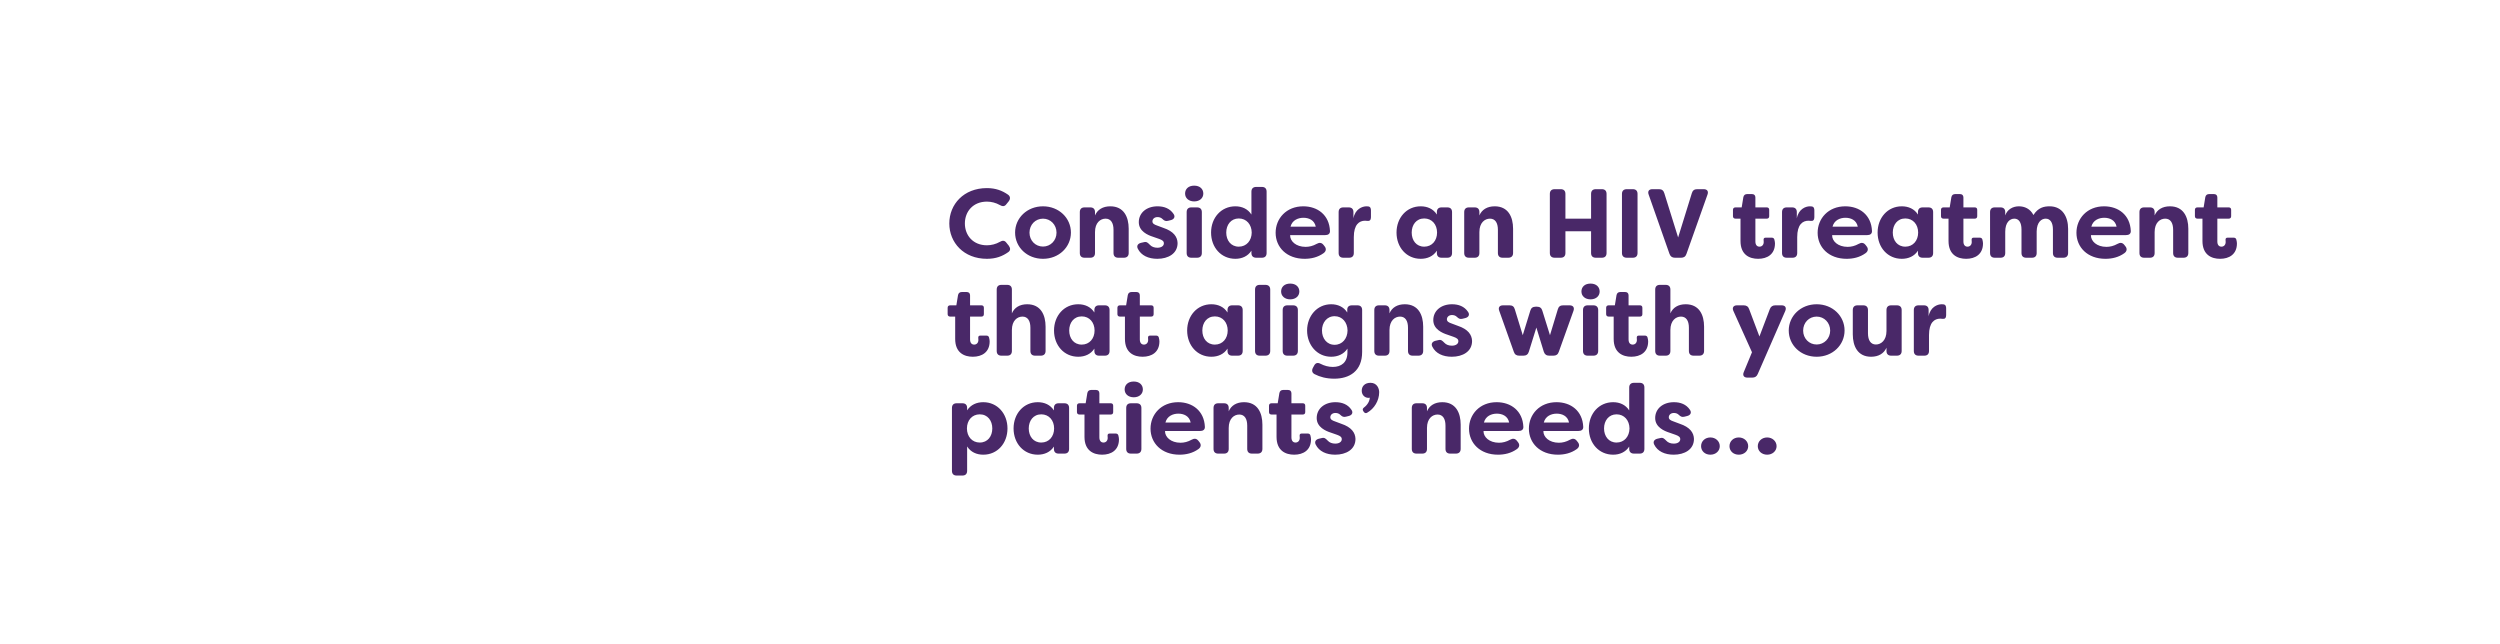 <svg width="970" height="250" viewBox="0 0 970 250" fill="none" xmlns="http://www.w3.org/2000/svg">
<path d="M382.922 100.418C373.916 100.418 368.33 94.11 368.33 86.7C368.33 79.29 373.916 72.982 382.922 72.982C386.342 72.982 388.85 73.97 391.054 75.49C392.004 76.136 392.118 77.086 391.434 78.036L390.484 79.214C389.8 80.164 388.964 80.164 387.938 79.556C386.418 78.682 384.594 78.226 382.922 78.226C377.602 78.226 374.372 82.026 374.372 86.7C374.372 91.374 377.602 95.174 382.922 95.174C384.594 95.174 386.418 94.718 387.938 93.844C388.964 93.236 389.8 93.236 390.484 94.186L391.434 95.364C392.118 96.352 392.08 97.188 391.244 97.796C389.002 99.392 386.456 100.418 382.922 100.418ZM404.686 100.418C398.492 100.418 393.856 95.896 393.856 90.234C393.856 84.61 398.492 80.05 404.686 80.05C410.88 80.05 415.516 84.61 415.516 90.234C415.516 95.858 410.88 100.418 404.686 100.418ZM404.686 95.668C407.612 95.668 409.93 93.312 409.93 90.272C409.93 87.194 407.612 84.838 404.686 84.838C401.722 84.838 399.442 87.194 399.442 90.272C399.442 93.312 401.722 95.668 404.686 95.668ZM420.795 100C419.617 100 418.971 99.354 418.971 98.176V82.292C418.971 81.114 419.617 80.468 420.795 80.468H423.037C424.215 80.468 424.861 81.114 424.861 82.292V83.584C425.811 81.342 427.901 80.05 430.789 80.05C436.033 80.05 437.933 84.154 437.933 88.752V98.176C437.933 99.354 437.249 100 436.071 100H433.867C432.689 100 432.043 99.354 432.043 98.176V89.17C432.043 86.434 430.979 84.838 428.965 84.838C426.951 84.838 424.861 86.396 424.861 90.044V98.176C424.861 99.354 424.215 100 423.037 100H420.795ZM449.037 100.418C445.579 100.418 442.767 99.126 441.475 96.504C440.905 95.364 441.513 94.528 442.691 94.224L443.869 93.958C444.895 93.692 445.351 94.186 446.149 94.984C446.833 95.744 447.859 96.124 449.075 96.124C450.557 96.124 451.583 95.44 451.583 94.414C451.583 93.578 451.013 93.16 449.759 92.704L447.365 91.868C445.351 91.222 441.855 89.74 441.855 86.206C441.855 82.558 444.895 80.05 449.113 80.05C451.621 80.05 453.901 80.848 455.345 83.014C456.105 84.116 455.535 85.104 454.281 85.408L453.217 85.674C452.229 85.94 451.697 85.598 451.013 84.952C450.481 84.42 449.797 84.23 449.113 84.23C447.897 84.23 447.137 84.99 447.137 85.902C447.137 86.738 447.897 87.156 448.923 87.498L451.355 88.41C455.383 89.74 456.827 91.906 456.903 94.3C456.903 98.404 453.255 100.418 449.037 100.418ZM463.35 78.15C461.184 78.15 459.816 76.82 459.816 75.11C459.816 73.362 461.07 72.032 463.35 72.032C465.592 72.032 466.884 73.362 466.884 75.11C466.884 76.82 465.516 78.15 463.35 78.15ZM462.248 100C461.07 100 460.424 99.354 460.424 98.176V82.292C460.424 81.114 461.07 80.468 462.248 80.468H464.452C465.63 80.468 466.314 81.114 466.314 82.292V98.176C466.314 99.354 465.63 100 464.452 100H462.248ZM479.319 100.418C473.809 100.418 469.895 96.01 469.895 90.234C469.895 84.496 473.809 80.05 479.319 80.05C481.865 80.05 484.145 81.038 485.551 83.242V74.35C485.551 73.172 486.235 72.526 487.413 72.526H489.617C490.795 72.526 491.441 73.172 491.441 74.35V98.176C491.441 99.354 490.795 100 489.617 100H487.413C486.235 100 485.551 99.354 485.551 98.176V97.264C484.145 99.43 481.865 100.418 479.319 100.418ZM480.649 95.706C483.651 95.706 485.627 93.35 485.665 90.234C485.627 87.118 483.651 84.762 480.649 84.762C477.609 84.762 475.785 87.232 475.785 90.234C475.785 93.274 477.609 95.706 480.649 95.706ZM506.191 100.418C499.199 100.418 494.943 95.896 494.943 90.31C494.943 84.8 499.085 80.05 505.659 80.05C511.207 80.05 515.767 83.394 516.033 89.626C516.071 90.728 515.311 91.222 514.171 91.222H500.567C500.491 93.54 502.809 95.782 506.571 95.782C507.977 95.782 509.421 95.44 510.903 94.604C511.929 94.034 512.765 94.11 513.487 94.984L513.905 95.516C514.665 96.428 514.589 97.454 513.563 98.214C511.321 99.848 508.699 100.418 506.191 100.418ZM500.719 87.954H510.523C509.991 85.332 507.749 84.496 505.735 84.496C503.683 84.496 501.365 85.408 500.719 87.954ZM521.213 100C520.035 100 519.389 99.354 519.389 98.176V82.292C519.389 81.114 520.035 80.468 521.213 80.468H523.303C524.481 80.468 525.127 81.114 525.127 82.292V84.724C525.773 81.152 528.509 80.05 530.181 80.05L530.827 80.088C531.739 80.164 531.929 80.886 531.929 81.646V84.306C531.929 85.37 531.397 85.826 530.599 85.712C530.257 85.674 529.953 85.636 529.649 85.636C527.369 85.636 525.279 87.118 525.279 92.02V98.176C525.279 99.354 524.633 100 523.455 100H521.213ZM551.236 100.418C545.764 100.418 541.85 96.01 541.85 90.234C541.85 84.496 545.764 80.05 551.236 80.05C553.82 80.05 556.1 81.038 557.506 83.242V82.292C557.506 81.114 558.152 80.468 559.33 80.468H561.572C562.75 80.468 563.396 81.114 563.396 82.292V98.176C563.396 99.354 562.75 100 561.572 100H559.33C558.152 100 557.506 99.354 557.506 98.176V97.264C556.1 99.43 553.82 100.418 551.236 100.418ZM552.604 95.706C555.606 95.706 557.582 93.35 557.582 90.234C557.582 87.118 555.606 84.762 552.604 84.762C549.526 84.762 547.74 87.232 547.74 90.234C547.74 93.274 549.526 95.706 552.604 95.706ZM569.938 100C568.76 100 568.114 99.354 568.114 98.176V82.292C568.114 81.114 568.76 80.468 569.938 80.468H572.18C573.358 80.468 574.004 81.114 574.004 82.292V83.584C574.954 81.342 577.044 80.05 579.932 80.05C585.176 80.05 587.076 84.154 587.076 88.752V98.176C587.076 99.354 586.392 100 585.214 100H583.01C581.832 100 581.186 99.354 581.186 98.176V89.17C581.186 86.434 580.122 84.838 578.108 84.838C576.094 84.838 574.004 86.396 574.004 90.044V98.176C574.004 99.354 573.358 100 572.18 100H569.938ZM603.203 100C602.025 100 601.341 99.354 601.341 98.176V75.224C601.341 74.046 602.025 73.4 603.203 73.4H605.559C606.737 73.4 607.383 74.046 607.383 75.224V84.838H617.339V75.224C617.339 74.046 617.985 73.4 619.163 73.4H621.519C622.697 73.4 623.343 74.046 623.343 75.224V98.176C623.343 99.354 622.697 100 621.519 100H619.163C617.985 100 617.339 99.354 617.339 98.176V89.74H607.383V98.176C607.383 99.354 606.737 100 605.559 100H603.203ZM631.183 100C630.005 100 629.321 99.354 629.321 98.176V75.224C629.321 74.046 630.005 73.4 631.183 73.4H633.539C634.717 73.4 635.363 74.046 635.363 75.224V98.176C635.363 99.354 634.717 100 633.539 100H631.183ZM649.858 100C648.832 100 648.148 99.544 647.768 98.518L639.674 75.49C639.218 74.236 639.788 73.4 641.118 73.4H643.702C644.766 73.4 645.45 73.894 645.754 74.958L651.112 92.134L656.432 74.958C656.736 73.894 657.42 73.4 658.484 73.4H661.03C662.398 73.4 662.968 74.236 662.512 75.49L654.342 98.518C654 99.544 653.316 100 652.29 100H649.858ZM682.155 100.418C678.849 100.418 675.315 98.898 675.315 93.502V84.838H673.377C672.769 84.838 672.389 84.496 672.389 83.888V81.418C672.389 80.81 672.769 80.468 673.377 80.468H675.771L676.417 76.516C676.569 75.718 677.101 75.3 677.899 75.3H679.761C680.635 75.3 681.091 75.794 681.091 76.63V80.468H685.499C686.107 80.468 686.449 80.81 686.449 81.418V83.888C686.449 84.496 686.107 84.838 685.499 84.838H681.091V93.692C681.091 95.136 681.813 95.706 682.687 95.706C683.675 95.706 684.321 94.946 684.321 93.92C684.321 93.73 684.321 93.502 684.283 93.236C684.207 92.552 684.435 92.21 685.081 92.21H687.399C687.893 92.21 688.311 92.4 688.463 92.97C688.615 93.54 688.691 94.148 688.691 94.452C688.691 98.67 685.689 100.418 682.155 100.418ZM693.252 100C692.074 100 691.428 99.354 691.428 98.176V82.292C691.428 81.114 692.074 80.468 693.252 80.468H695.342C696.52 80.468 697.166 81.114 697.166 82.292V84.724C697.812 81.152 700.548 80.05 702.22 80.05L702.866 80.088C703.778 80.164 703.968 80.886 703.968 81.646V84.306C703.968 85.37 703.436 85.826 702.638 85.712C702.296 85.674 701.992 85.636 701.688 85.636C699.408 85.636 697.318 87.118 697.318 92.02V98.176C697.318 99.354 696.672 100 695.494 100H693.252ZM716.49 100.418C709.498 100.418 705.242 95.896 705.242 90.31C705.242 84.8 709.384 80.05 715.958 80.05C721.506 80.05 726.066 83.394 726.332 89.626C726.37 90.728 725.61 91.222 724.47 91.222H710.866C710.79 93.54 713.108 95.782 716.87 95.782C718.276 95.782 719.72 95.44 721.202 94.604C722.228 94.034 723.064 94.11 723.786 94.984L724.204 95.516C724.964 96.428 724.888 97.454 723.862 98.214C721.62 99.848 718.998 100.418 716.49 100.418ZM711.018 87.954H720.822C720.29 85.332 718.048 84.496 716.034 84.496C713.982 84.496 711.664 85.408 711.018 87.954ZM737.896 100.418C732.424 100.418 728.51 96.01 728.51 90.234C728.51 84.496 732.424 80.05 737.896 80.05C740.48 80.05 742.76 81.038 744.166 83.242V82.292C744.166 81.114 744.812 80.468 745.99 80.468H748.232C749.41 80.468 750.056 81.114 750.056 82.292V98.176C750.056 99.354 749.41 100 748.232 100H745.99C744.812 100 744.166 99.354 744.166 98.176V97.264C742.76 99.43 740.48 100.418 737.896 100.418ZM739.264 95.706C742.266 95.706 744.242 93.35 744.242 90.234C744.242 87.118 742.266 84.762 739.264 84.762C736.186 84.762 734.4 87.232 734.4 90.234C734.4 93.274 736.186 95.706 739.264 95.706ZM762.868 100.418C759.562 100.418 756.028 98.898 756.028 93.502V84.838H754.09C753.482 84.838 753.102 84.496 753.102 83.888V81.418C753.102 80.81 753.482 80.468 754.09 80.468H756.484L757.13 76.516C757.282 75.718 757.814 75.3 758.612 75.3H760.474C761.348 75.3 761.804 75.794 761.804 76.63V80.468H766.212C766.82 80.468 767.162 80.81 767.162 81.418V83.888C767.162 84.496 766.82 84.838 766.212 84.838H761.804V93.692C761.804 95.136 762.526 95.706 763.4 95.706C764.388 95.706 765.034 94.946 765.034 93.92C765.034 93.73 765.034 93.502 764.996 93.236C764.92 92.552 765.148 92.21 765.794 92.21H768.112C768.606 92.21 769.024 92.4 769.176 92.97C769.328 93.54 769.404 94.148 769.404 94.452C769.404 98.67 766.402 100.418 762.868 100.418ZM773.965 100C772.787 100 772.141 99.354 772.141 98.176V82.292C772.141 81.114 772.787 80.468 773.965 80.468H776.207C777.385 80.468 778.031 81.114 778.031 82.292V83.584C778.791 81.342 780.881 80.05 783.313 80.05C785.555 80.05 787.721 81 788.975 83.432C790.799 80.544 793.041 80.05 795.245 80.05C800.299 80.05 802.427 84.192 802.427 88.79V98.176C802.427 99.354 801.743 100 800.565 100H798.361C797.183 100 796.537 99.354 796.537 98.176V89.056C796.537 86.32 795.473 84.838 793.725 84.838C792.091 84.838 790.305 86.168 790.229 89.74V98.176C790.229 99.354 789.583 100 788.405 100H786.163C784.985 100 784.339 99.354 784.339 98.176V89.056C784.339 86.32 783.313 84.838 781.565 84.838C779.817 84.838 778.031 86.282 778.031 89.93V98.176C778.031 99.354 777.385 100 776.207 100H773.965ZM816.908 100.418C809.916 100.418 805.66 95.896 805.66 90.31C805.66 84.8 809.802 80.05 816.376 80.05C821.924 80.05 826.484 83.394 826.75 89.626C826.788 90.728 826.028 91.222 824.888 91.222H811.284C811.208 93.54 813.526 95.782 817.288 95.782C818.694 95.782 820.138 95.44 821.62 94.604C822.646 94.034 823.482 94.11 824.204 94.984L824.622 95.516C825.382 96.428 825.306 97.454 824.28 98.214C822.038 99.848 819.416 100.418 816.908 100.418ZM811.436 87.954H821.24C820.708 85.332 818.466 84.496 816.452 84.496C814.4 84.496 812.082 85.408 811.436 87.954ZM831.93 100C830.752 100 830.106 99.354 830.106 98.176V82.292C830.106 81.114 830.752 80.468 831.93 80.468H834.172C835.35 80.468 835.996 81.114 835.996 82.292V83.584C836.946 81.342 839.036 80.05 841.924 80.05C847.168 80.05 849.068 84.154 849.068 88.752V98.176C849.068 99.354 848.384 100 847.206 100H845.002C843.824 100 843.178 99.354 843.178 98.176V89.17C843.178 86.434 842.114 84.838 840.1 84.838C838.086 84.838 835.996 86.396 835.996 90.044V98.176C835.996 99.354 835.35 100 834.172 100H831.93ZM861.393 100.418C858.087 100.418 854.553 98.898 854.553 93.502V84.838H852.615C852.007 84.838 851.627 84.496 851.627 83.888V81.418C851.627 80.81 852.007 80.468 852.615 80.468H855.009L855.655 76.516C855.807 75.718 856.339 75.3 857.137 75.3H858.999C859.873 75.3 860.329 75.794 860.329 76.63V80.468H864.737C865.345 80.468 865.687 80.81 865.687 81.418V83.888C865.687 84.496 865.345 84.838 864.737 84.838H860.329V93.692C860.329 95.136 861.051 95.706 861.925 95.706C862.913 95.706 863.559 94.946 863.559 93.92C863.559 93.73 863.559 93.502 863.521 93.236C863.445 92.552 863.673 92.21 864.319 92.21H866.637C867.131 92.21 867.549 92.4 867.701 92.97C867.853 93.54 867.929 94.148 867.929 94.452C867.929 98.67 864.927 100.418 861.393 100.418ZM377.45 138.418C374.144 138.418 370.61 136.898 370.61 131.502V122.838H368.672C368.064 122.838 367.684 122.496 367.684 121.888V119.418C367.684 118.81 368.064 118.468 368.672 118.468H371.066L371.712 114.516C371.864 113.718 372.396 113.3 373.194 113.3H375.056C375.93 113.3 376.386 113.794 376.386 114.63V118.468H380.794C381.402 118.468 381.744 118.81 381.744 119.418V121.888C381.744 122.496 381.402 122.838 380.794 122.838H376.386V131.692C376.386 133.136 377.108 133.706 377.982 133.706C378.97 133.706 379.616 132.946 379.616 131.92C379.616 131.73 379.616 131.502 379.578 131.236C379.502 130.552 379.73 130.21 380.376 130.21H382.694C383.188 130.21 383.606 130.4 383.758 130.97C383.91 131.54 383.986 132.148 383.986 132.452C383.986 136.67 380.984 138.418 377.45 138.418ZM388.547 138C387.369 138 386.723 137.354 386.723 136.176V112.35C386.723 111.172 387.369 110.526 388.547 110.526H390.789C391.967 110.526 392.613 111.172 392.613 112.35V121.584C393.563 119.342 395.653 118.05 398.541 118.05C403.785 118.05 405.685 122.154 405.685 126.752V136.176C405.685 137.354 405.001 138 403.823 138H401.619C400.441 138 399.795 137.354 399.795 136.176V127.17C399.795 124.434 398.731 122.838 396.717 122.838C394.703 122.838 392.613 124.396 392.613 128.044V136.176C392.613 137.354 391.967 138 390.789 138H388.547ZM418.347 138.418C412.875 138.418 408.961 134.01 408.961 128.234C408.961 122.496 412.875 118.05 418.347 118.05C420.931 118.05 423.211 119.038 424.617 121.242V120.292C424.617 119.114 425.263 118.468 426.441 118.468H428.683C429.861 118.468 430.507 119.114 430.507 120.292V136.176C430.507 137.354 429.861 138 428.683 138H426.441C425.263 138 424.617 137.354 424.617 136.176V135.264C423.211 137.43 420.931 138.418 418.347 138.418ZM419.715 133.706C422.717 133.706 424.693 131.35 424.693 128.234C424.693 125.118 422.717 122.762 419.715 122.762C416.637 122.762 414.851 125.232 414.851 128.234C414.851 131.274 416.637 133.706 419.715 133.706ZM443.319 138.418C440.013 138.418 436.479 136.898 436.479 131.502V122.838H434.541C433.933 122.838 433.553 122.496 433.553 121.888V119.418C433.553 118.81 433.933 118.468 434.541 118.468H436.935L437.581 114.516C437.733 113.718 438.265 113.3 439.063 113.3H440.925C441.799 113.3 442.255 113.794 442.255 114.63V118.468H446.663C447.271 118.468 447.613 118.81 447.613 119.418V121.888C447.613 122.496 447.271 122.838 446.663 122.838H442.255V131.692C442.255 133.136 442.977 133.706 443.851 133.706C444.839 133.706 445.485 132.946 445.485 131.92C445.485 131.73 445.485 131.502 445.447 131.236C445.371 130.552 445.599 130.21 446.245 130.21H448.563C449.057 130.21 449.475 130.4 449.627 130.97C449.779 131.54 449.855 132.148 449.855 132.452C449.855 136.67 446.853 138.418 443.319 138.418ZM470.003 138.418C464.531 138.418 460.617 134.01 460.617 128.234C460.617 122.496 464.531 118.05 470.003 118.05C472.587 118.05 474.867 119.038 476.273 121.242V120.292C476.273 119.114 476.919 118.468 478.097 118.468H480.339C481.517 118.468 482.163 119.114 482.163 120.292V136.176C482.163 137.354 481.517 138 480.339 138H478.097C476.919 138 476.273 137.354 476.273 136.176V135.264C474.867 137.43 472.587 138.418 470.003 138.418ZM471.371 133.706C474.373 133.706 476.349 131.35 476.349 128.234C476.349 125.118 474.373 122.762 471.371 122.762C468.293 122.762 466.507 125.232 466.507 128.234C466.507 131.274 468.293 133.706 471.371 133.706ZM488.781 138C487.603 138 486.957 137.354 486.957 136.176V112.35C486.957 111.172 487.603 110.526 488.781 110.526H490.985C492.163 110.526 492.847 111.172 492.847 112.35V136.176C492.847 137.354 492.163 138 490.985 138H488.781ZM500.608 116.15C498.442 116.15 497.074 114.82 497.074 113.11C497.074 111.362 498.328 110.032 500.608 110.032C502.85 110.032 504.142 111.362 504.142 113.11C504.142 114.82 502.774 116.15 500.608 116.15ZM499.506 138C498.328 138 497.682 137.354 497.682 136.176V120.292C497.682 119.114 498.328 118.468 499.506 118.468H501.71C502.888 118.468 503.572 119.114 503.572 120.292V136.176C503.572 137.354 502.888 138 501.71 138H499.506ZM517.679 146.93C514.639 146.93 512.131 146.246 510.079 145.182C509.053 144.65 508.863 143.7 509.433 142.674L509.889 141.838C510.459 140.774 511.295 140.584 512.359 141.154C513.841 141.914 515.437 142.37 517.147 142.37C520.453 142.37 522.809 140.584 522.809 136.708V135.264C521.403 137.43 519.047 138.418 516.501 138.418C510.991 138.418 507.153 133.82 507.153 128.234C507.153 122.648 510.991 118.05 516.501 118.05C519.047 118.05 521.327 119.038 522.733 121.242V120.14C522.733 119.038 523.417 118.468 524.595 118.468H526.685C527.863 118.468 528.509 119.114 528.509 120.292V136.556C528.509 144.042 523.569 146.93 517.679 146.93ZM517.831 133.782C520.833 133.782 522.809 131.35 522.847 128.234C522.809 125.118 520.833 122.686 517.831 122.686C514.791 122.686 512.929 125.232 512.929 128.234C512.929 131.274 514.791 133.782 517.831 133.782ZM535.055 138C533.877 138 533.231 137.354 533.231 136.176V120.292C533.231 119.114 533.877 118.468 535.055 118.468H537.297C538.475 118.468 539.121 119.114 539.121 120.292V121.584C540.071 119.342 542.161 118.05 545.049 118.05C550.293 118.05 552.193 122.154 552.193 126.752V136.176C552.193 137.354 551.509 138 550.331 138H548.127C546.949 138 546.303 137.354 546.303 136.176V127.17C546.303 124.434 545.239 122.838 543.225 122.838C541.211 122.838 539.121 124.396 539.121 128.044V136.176C539.121 137.354 538.475 138 537.297 138H535.055ZM563.297 138.418C559.839 138.418 557.027 137.126 555.735 134.504C555.165 133.364 555.773 132.528 556.951 132.224L558.129 131.958C559.155 131.692 559.611 132.186 560.409 132.984C561.093 133.744 562.119 134.124 563.335 134.124C564.817 134.124 565.843 133.44 565.843 132.414C565.843 131.578 565.273 131.16 564.019 130.704L561.625 129.868C559.611 129.222 556.115 127.74 556.115 124.206C556.115 120.558 559.155 118.05 563.373 118.05C565.881 118.05 568.161 118.848 569.605 121.014C570.365 122.116 569.795 123.104 568.541 123.408L567.477 123.674C566.489 123.94 565.957 123.598 565.273 122.952C564.741 122.42 564.057 122.23 563.373 122.23C562.157 122.23 561.397 122.99 561.397 123.902C561.397 124.738 562.157 125.156 563.183 125.498L565.615 126.41C569.643 127.74 571.087 129.906 571.163 132.3C571.163 136.404 567.515 138.418 563.297 138.418ZM589.46 138C588.396 138 587.712 137.544 587.37 136.518L581.708 120.596C581.214 119.304 581.822 118.468 583.19 118.468H585.698C586.8 118.468 587.446 118.924 587.75 120.026L590.828 130.058L593.754 120.558C594.058 119.494 594.742 119 595.806 119H596.376C597.44 119 598.124 119.494 598.428 120.558L601.392 130.058L604.432 120.026C604.736 118.924 605.42 118.468 606.484 118.468H608.992C610.36 118.468 610.968 119.304 610.512 120.596L604.812 136.518C604.47 137.544 603.786 138 602.722 138H601.088C600.024 138 599.34 137.506 598.998 136.48L596.11 127.094L593.184 136.48C592.88 137.506 592.158 138 591.094 138H589.46ZM617.131 116.15C614.965 116.15 613.597 114.82 613.597 113.11C613.597 111.362 614.851 110.032 617.131 110.032C619.373 110.032 620.665 111.362 620.665 113.11C620.665 114.82 619.297 116.15 617.131 116.15ZM616.029 138C614.851 138 614.205 137.354 614.205 136.176V120.292C614.205 119.114 614.851 118.468 616.029 118.468H618.233C619.411 118.468 620.095 119.114 620.095 120.292V136.176C620.095 137.354 619.411 138 618.233 138H616.029ZM632.948 138.418C629.642 138.418 626.108 136.898 626.108 131.502V122.838H624.17C623.562 122.838 623.182 122.496 623.182 121.888V119.418C623.182 118.81 623.562 118.468 624.17 118.468H626.564L627.21 114.516C627.362 113.718 627.894 113.3 628.692 113.3H630.554C631.428 113.3 631.884 113.794 631.884 114.63V118.468H636.292C636.9 118.468 637.242 118.81 637.242 119.418V121.888C637.242 122.496 636.9 122.838 636.292 122.838H631.884V131.692C631.884 133.136 632.606 133.706 633.48 133.706C634.468 133.706 635.114 132.946 635.114 131.92C635.114 131.73 635.114 131.502 635.076 131.236C635 130.552 635.228 130.21 635.874 130.21H638.192C638.686 130.21 639.104 130.4 639.256 130.97C639.408 131.54 639.484 132.148 639.484 132.452C639.484 136.67 636.482 138.418 632.948 138.418ZM644.045 138C642.867 138 642.221 137.354 642.221 136.176V112.35C642.221 111.172 642.867 110.526 644.045 110.526H646.287C647.465 110.526 648.111 111.172 648.111 112.35V121.584C649.061 119.342 651.151 118.05 654.039 118.05C659.283 118.05 661.183 122.154 661.183 126.752V136.176C661.183 137.354 660.499 138 659.321 138H657.117C655.939 138 655.293 137.354 655.293 136.176V127.17C655.293 124.434 654.229 122.838 652.215 122.838C650.201 122.838 648.111 124.396 648.111 128.044V136.176C648.111 137.354 647.465 138 646.287 138H644.045ZM677.984 146.512C676.616 146.512 676.046 145.638 676.578 144.384L679.77 136.67L672.55 120.634C671.98 119.38 672.588 118.468 673.956 118.468H676.54C677.604 118.468 678.326 118.924 678.668 119.95L682.658 130.552L686.686 119.95C687.066 118.924 687.788 118.468 688.814 118.468H691.284C692.652 118.468 693.222 119.342 692.69 120.634L682.012 145.106C681.594 146.094 680.91 146.512 679.884 146.512H677.984ZM704.864 138.418C698.67 138.418 694.034 133.896 694.034 128.234C694.034 122.61 698.67 118.05 704.864 118.05C711.058 118.05 715.694 122.61 715.694 128.234C715.694 133.858 711.058 138.418 704.864 138.418ZM704.864 133.668C707.79 133.668 710.108 131.312 710.108 128.272C710.108 125.194 707.79 122.838 704.864 122.838C701.9 122.838 699.62 125.194 699.62 128.272C699.62 131.312 701.9 133.668 704.864 133.668ZM725.989 138.418C720.783 138.418 718.883 134.314 718.883 129.716V120.292C718.883 119.114 719.529 118.468 720.707 118.468H722.949C724.127 118.468 724.773 119.114 724.773 120.292V129.298C724.773 132.034 725.837 133.668 727.851 133.668C729.827 133.668 731.955 132.072 731.955 128.424V120.292C731.955 119.114 732.601 118.468 733.779 118.468H735.983C737.161 118.468 737.845 119.114 737.845 120.292V136.176C737.845 137.354 737.161 138 735.983 138H733.779C732.601 138 731.955 137.354 731.955 136.176V134.922C730.967 137.126 728.915 138.418 725.989 138.418ZM744.389 138C743.211 138 742.565 137.354 742.565 136.176V120.292C742.565 119.114 743.211 118.468 744.389 118.468H746.479C747.657 118.468 748.303 119.114 748.303 120.292V122.724C748.949 119.152 751.685 118.05 753.357 118.05L754.003 118.088C754.915 118.164 755.105 118.886 755.105 119.646V122.306C755.105 123.37 754.573 123.826 753.775 123.712C753.433 123.674 753.129 123.636 752.825 123.636C750.545 123.636 748.455 125.118 748.455 130.02V136.176C748.455 137.354 747.809 138 746.631 138H744.389ZM371.18 184.512C370.002 184.512 369.356 183.866 369.356 182.688V158.292C369.356 157.114 370.002 156.468 371.18 156.468H373.422C374.6 156.468 375.246 157.114 375.246 158.292V159.204C376.652 157.038 378.932 156.05 381.516 156.05C386.988 156.05 390.902 160.496 390.902 166.234C390.902 172.01 386.988 176.418 381.516 176.418C378.932 176.418 376.652 175.43 375.246 173.226V182.688C375.246 183.866 374.6 184.512 373.422 184.512H371.18ZM380.148 171.706C383.226 171.706 385.012 169.274 385.012 166.234C385.012 163.232 383.226 160.762 380.148 160.762C377.146 160.762 375.17 163.118 375.17 166.234C375.17 169.35 377.146 171.706 380.148 171.706ZM402.65 176.418C397.178 176.418 393.264 172.01 393.264 166.234C393.264 160.496 397.178 156.05 402.65 156.05C405.234 156.05 407.514 157.038 408.92 159.242V158.292C408.92 157.114 409.566 156.468 410.744 156.468H412.986C414.164 156.468 414.81 157.114 414.81 158.292V174.176C414.81 175.354 414.164 176 412.986 176H410.744C409.566 176 408.92 175.354 408.92 174.176V173.264C407.514 175.43 405.234 176.418 402.65 176.418ZM404.018 171.706C407.02 171.706 408.996 169.35 408.996 166.234C408.996 163.118 407.02 160.762 404.018 160.762C400.94 160.762 399.154 163.232 399.154 166.234C399.154 169.274 400.94 171.706 404.018 171.706ZM427.622 176.418C424.316 176.418 420.782 174.898 420.782 169.502V160.838H418.844C418.236 160.838 417.856 160.496 417.856 159.888V157.418C417.856 156.81 418.236 156.468 418.844 156.468H421.238L421.884 152.516C422.036 151.718 422.568 151.3 423.366 151.3H425.228C426.102 151.3 426.558 151.794 426.558 152.63V156.468H430.966C431.574 156.468 431.916 156.81 431.916 157.418V159.888C431.916 160.496 431.574 160.838 430.966 160.838H426.558V169.692C426.558 171.136 427.28 171.706 428.154 171.706C429.142 171.706 429.788 170.946 429.788 169.92C429.788 169.73 429.788 169.502 429.75 169.236C429.674 168.552 429.902 168.21 430.548 168.21H432.866C433.36 168.21 433.778 168.4 433.93 168.97C434.082 169.54 434.158 170.148 434.158 170.452C434.158 174.67 431.156 176.418 427.622 176.418ZM439.897 154.15C437.731 154.15 436.363 152.82 436.363 151.11C436.363 149.362 437.617 148.032 439.897 148.032C442.139 148.032 443.431 149.362 443.431 151.11C443.431 152.82 442.063 154.15 439.897 154.15ZM438.795 176C437.617 176 436.971 175.354 436.971 174.176V158.292C436.971 157.114 437.617 156.468 438.795 156.468H440.999C442.177 156.468 442.861 157.114 442.861 158.292V174.176C442.861 175.354 442.177 176 440.999 176H438.795ZM457.652 176.418C450.66 176.418 446.404 171.896 446.404 166.31C446.404 160.8 450.546 156.05 457.12 156.05C462.668 156.05 467.228 159.394 467.494 165.626C467.532 166.728 466.772 167.222 465.632 167.222H452.028C451.952 169.54 454.27 171.782 458.032 171.782C459.438 171.782 460.882 171.44 462.364 170.604C463.39 170.034 464.226 170.11 464.948 170.984L465.366 171.516C466.126 172.428 466.05 173.454 465.024 174.214C462.782 175.848 460.16 176.418 457.652 176.418ZM452.18 163.954H461.984C461.452 161.332 459.21 160.496 457.196 160.496C455.144 160.496 452.826 161.408 452.18 163.954ZM472.674 176C471.496 176 470.85 175.354 470.85 174.176V158.292C470.85 157.114 471.496 156.468 472.674 156.468H474.916C476.094 156.468 476.74 157.114 476.74 158.292V159.584C477.69 157.342 479.78 156.05 482.668 156.05C487.912 156.05 489.812 160.154 489.812 164.752V174.176C489.812 175.354 489.128 176 487.95 176H485.746C484.568 176 483.922 175.354 483.922 174.176V165.17C483.922 162.434 482.858 160.838 480.844 160.838C478.83 160.838 476.74 162.396 476.74 166.044V174.176C476.74 175.354 476.094 176 474.916 176H472.674ZM502.138 176.418C498.832 176.418 495.298 174.898 495.298 169.502V160.838H493.36C492.752 160.838 492.372 160.496 492.372 159.888V157.418C492.372 156.81 492.752 156.468 493.36 156.468H495.754L496.4 152.516C496.552 151.718 497.084 151.3 497.882 151.3H499.744C500.618 151.3 501.074 151.794 501.074 152.63V156.468H505.482C506.09 156.468 506.432 156.81 506.432 157.418V159.888C506.432 160.496 506.09 160.838 505.482 160.838H501.074V169.692C501.074 171.136 501.796 171.706 502.67 171.706C503.658 171.706 504.304 170.946 504.304 169.92C504.304 169.73 504.304 169.502 504.266 169.236C504.19 168.552 504.418 168.21 505.064 168.21H507.382C507.876 168.21 508.294 168.4 508.446 168.97C508.598 169.54 508.674 170.148 508.674 170.452C508.674 174.67 505.672 176.418 502.138 176.418ZM518.061 176.418C514.603 176.418 511.791 175.126 510.499 172.504C509.929 171.364 510.537 170.528 511.715 170.224L512.893 169.958C513.919 169.692 514.375 170.186 515.173 170.984C515.857 171.744 516.883 172.124 518.099 172.124C519.581 172.124 520.607 171.44 520.607 170.414C520.607 169.578 520.037 169.16 518.783 168.704L516.389 167.868C514.375 167.222 510.879 165.74 510.879 162.206C510.879 158.558 513.919 156.05 518.137 156.05C520.645 156.05 522.925 156.848 524.369 159.014C525.129 160.116 524.559 161.104 523.305 161.408L522.241 161.674C521.253 161.94 520.721 161.598 520.037 160.952C519.505 160.42 518.821 160.23 518.137 160.23C516.921 160.23 516.161 160.99 516.161 161.902C516.161 162.738 516.921 163.156 517.947 163.498L520.379 164.41C524.407 165.74 525.851 167.906 525.927 170.3C525.927 174.404 522.279 176.418 518.061 176.418ZM530.486 160.116C529.992 160.458 529.498 160.306 529.156 159.812L528.928 159.47C528.624 158.976 528.7 158.52 529.194 158.14C530.6 157.114 531.436 155.594 531.474 154.302C531.246 154.34 531.056 154.378 530.866 154.378C529.194 154.264 528.358 152.934 528.358 151.642C528.32 149.894 529.536 148.526 531.74 148.526C534.362 148.526 535.122 150.844 535.122 152.174C535.122 155.442 533.222 158.558 530.486 160.116ZM549.602 176C548.424 176 547.778 175.354 547.778 174.176V158.292C547.778 157.114 548.424 156.468 549.602 156.468H551.844C553.022 156.468 553.668 157.114 553.668 158.292V159.584C554.618 157.342 556.708 156.05 559.596 156.05C564.84 156.05 566.74 160.154 566.74 164.752V174.176C566.74 175.354 566.056 176 564.878 176H562.674C561.496 176 560.85 175.354 560.85 174.176V165.17C560.85 162.434 559.786 160.838 557.772 160.838C555.758 160.838 553.668 162.396 553.668 166.044V174.176C553.668 175.354 553.022 176 551.844 176H549.602ZM581.226 176.418C574.234 176.418 569.978 171.896 569.978 166.31C569.978 160.8 574.12 156.05 580.694 156.05C586.242 156.05 590.802 159.394 591.068 165.626C591.106 166.728 590.346 167.222 589.206 167.222H575.602C575.526 169.54 577.844 171.782 581.606 171.782C583.012 171.782 584.456 171.44 585.938 170.604C586.964 170.034 587.8 170.11 588.522 170.984L588.94 171.516C589.7 172.428 589.624 173.454 588.598 174.214C586.356 175.848 583.734 176.418 581.226 176.418ZM575.754 163.954H585.558C585.026 161.332 582.784 160.496 580.77 160.496C578.718 160.496 576.4 161.408 575.754 163.954ZM604.456 176.418C597.464 176.418 593.208 171.896 593.208 166.31C593.208 160.8 597.35 156.05 603.924 156.05C609.472 156.05 614.032 159.394 614.298 165.626C614.336 166.728 613.576 167.222 612.436 167.222H598.832C598.756 169.54 601.074 171.782 604.836 171.782C606.242 171.782 607.686 171.44 609.168 170.604C610.194 170.034 611.03 170.11 611.752 170.984L612.17 171.516C612.93 172.428 612.854 173.454 611.828 174.214C609.586 175.848 606.964 176.418 604.456 176.418ZM598.984 163.954H608.788C608.256 161.332 606.014 160.496 604 160.496C601.948 160.496 599.63 161.408 598.984 163.954ZM625.901 176.418C620.391 176.418 616.477 172.01 616.477 166.234C616.477 160.496 620.391 156.05 625.901 156.05C628.447 156.05 630.727 157.038 632.133 159.242V150.35C632.133 149.172 632.817 148.526 633.995 148.526H636.199C637.377 148.526 638.023 149.172 638.023 150.35V174.176C638.023 175.354 637.377 176 636.199 176H633.995C632.817 176 632.133 175.354 632.133 174.176V173.264C630.727 175.43 628.447 176.418 625.901 176.418ZM627.231 171.706C630.233 171.706 632.209 169.35 632.247 166.234C632.209 163.118 630.233 160.762 627.231 160.762C624.191 160.762 622.367 163.232 622.367 166.234C622.367 169.274 624.191 171.706 627.231 171.706ZM649.391 176.418C645.933 176.418 643.121 175.126 641.829 172.504C641.259 171.364 641.867 170.528 643.045 170.224L644.223 169.958C645.249 169.692 645.705 170.186 646.503 170.984C647.187 171.744 648.213 172.124 649.429 172.124C650.911 172.124 651.937 171.44 651.937 170.414C651.937 169.578 651.367 169.16 650.113 168.704L647.719 167.868C645.705 167.222 642.209 165.74 642.209 162.206C642.209 158.558 645.249 156.05 649.467 156.05C651.975 156.05 654.255 156.848 655.699 159.014C656.459 160.116 655.889 161.104 654.635 161.408L653.571 161.674C652.583 161.94 652.051 161.598 651.367 160.952C650.835 160.42 650.151 160.23 649.467 160.23C648.251 160.23 647.491 160.99 647.491 161.902C647.491 162.738 648.251 163.156 649.277 163.498L651.709 164.41C655.737 165.74 657.181 167.906 657.257 170.3C657.257 174.404 653.609 176.418 649.391 176.418ZM663.628 176.418C661.538 176.418 660.018 175.012 660.018 173.112C660.018 171.212 661.538 169.73 663.628 169.73C665.68 169.73 667.276 171.212 667.276 173.112C667.276 175.012 665.68 176.418 663.628 176.418ZM674.648 176.418C672.558 176.418 671.038 175.012 671.038 173.112C671.038 171.212 672.558 169.73 674.648 169.73C676.7 169.73 678.296 171.212 678.296 173.112C678.296 175.012 676.7 176.418 674.648 176.418ZM685.668 176.418C683.578 176.418 682.02 175.012 682.02 173.112C682.02 171.212 683.578 169.73 685.668 169.73C687.682 169.73 689.316 171.212 689.316 173.112C689.316 175.012 687.682 176.418 685.668 176.418Z" fill="#492868"/>
</svg>
